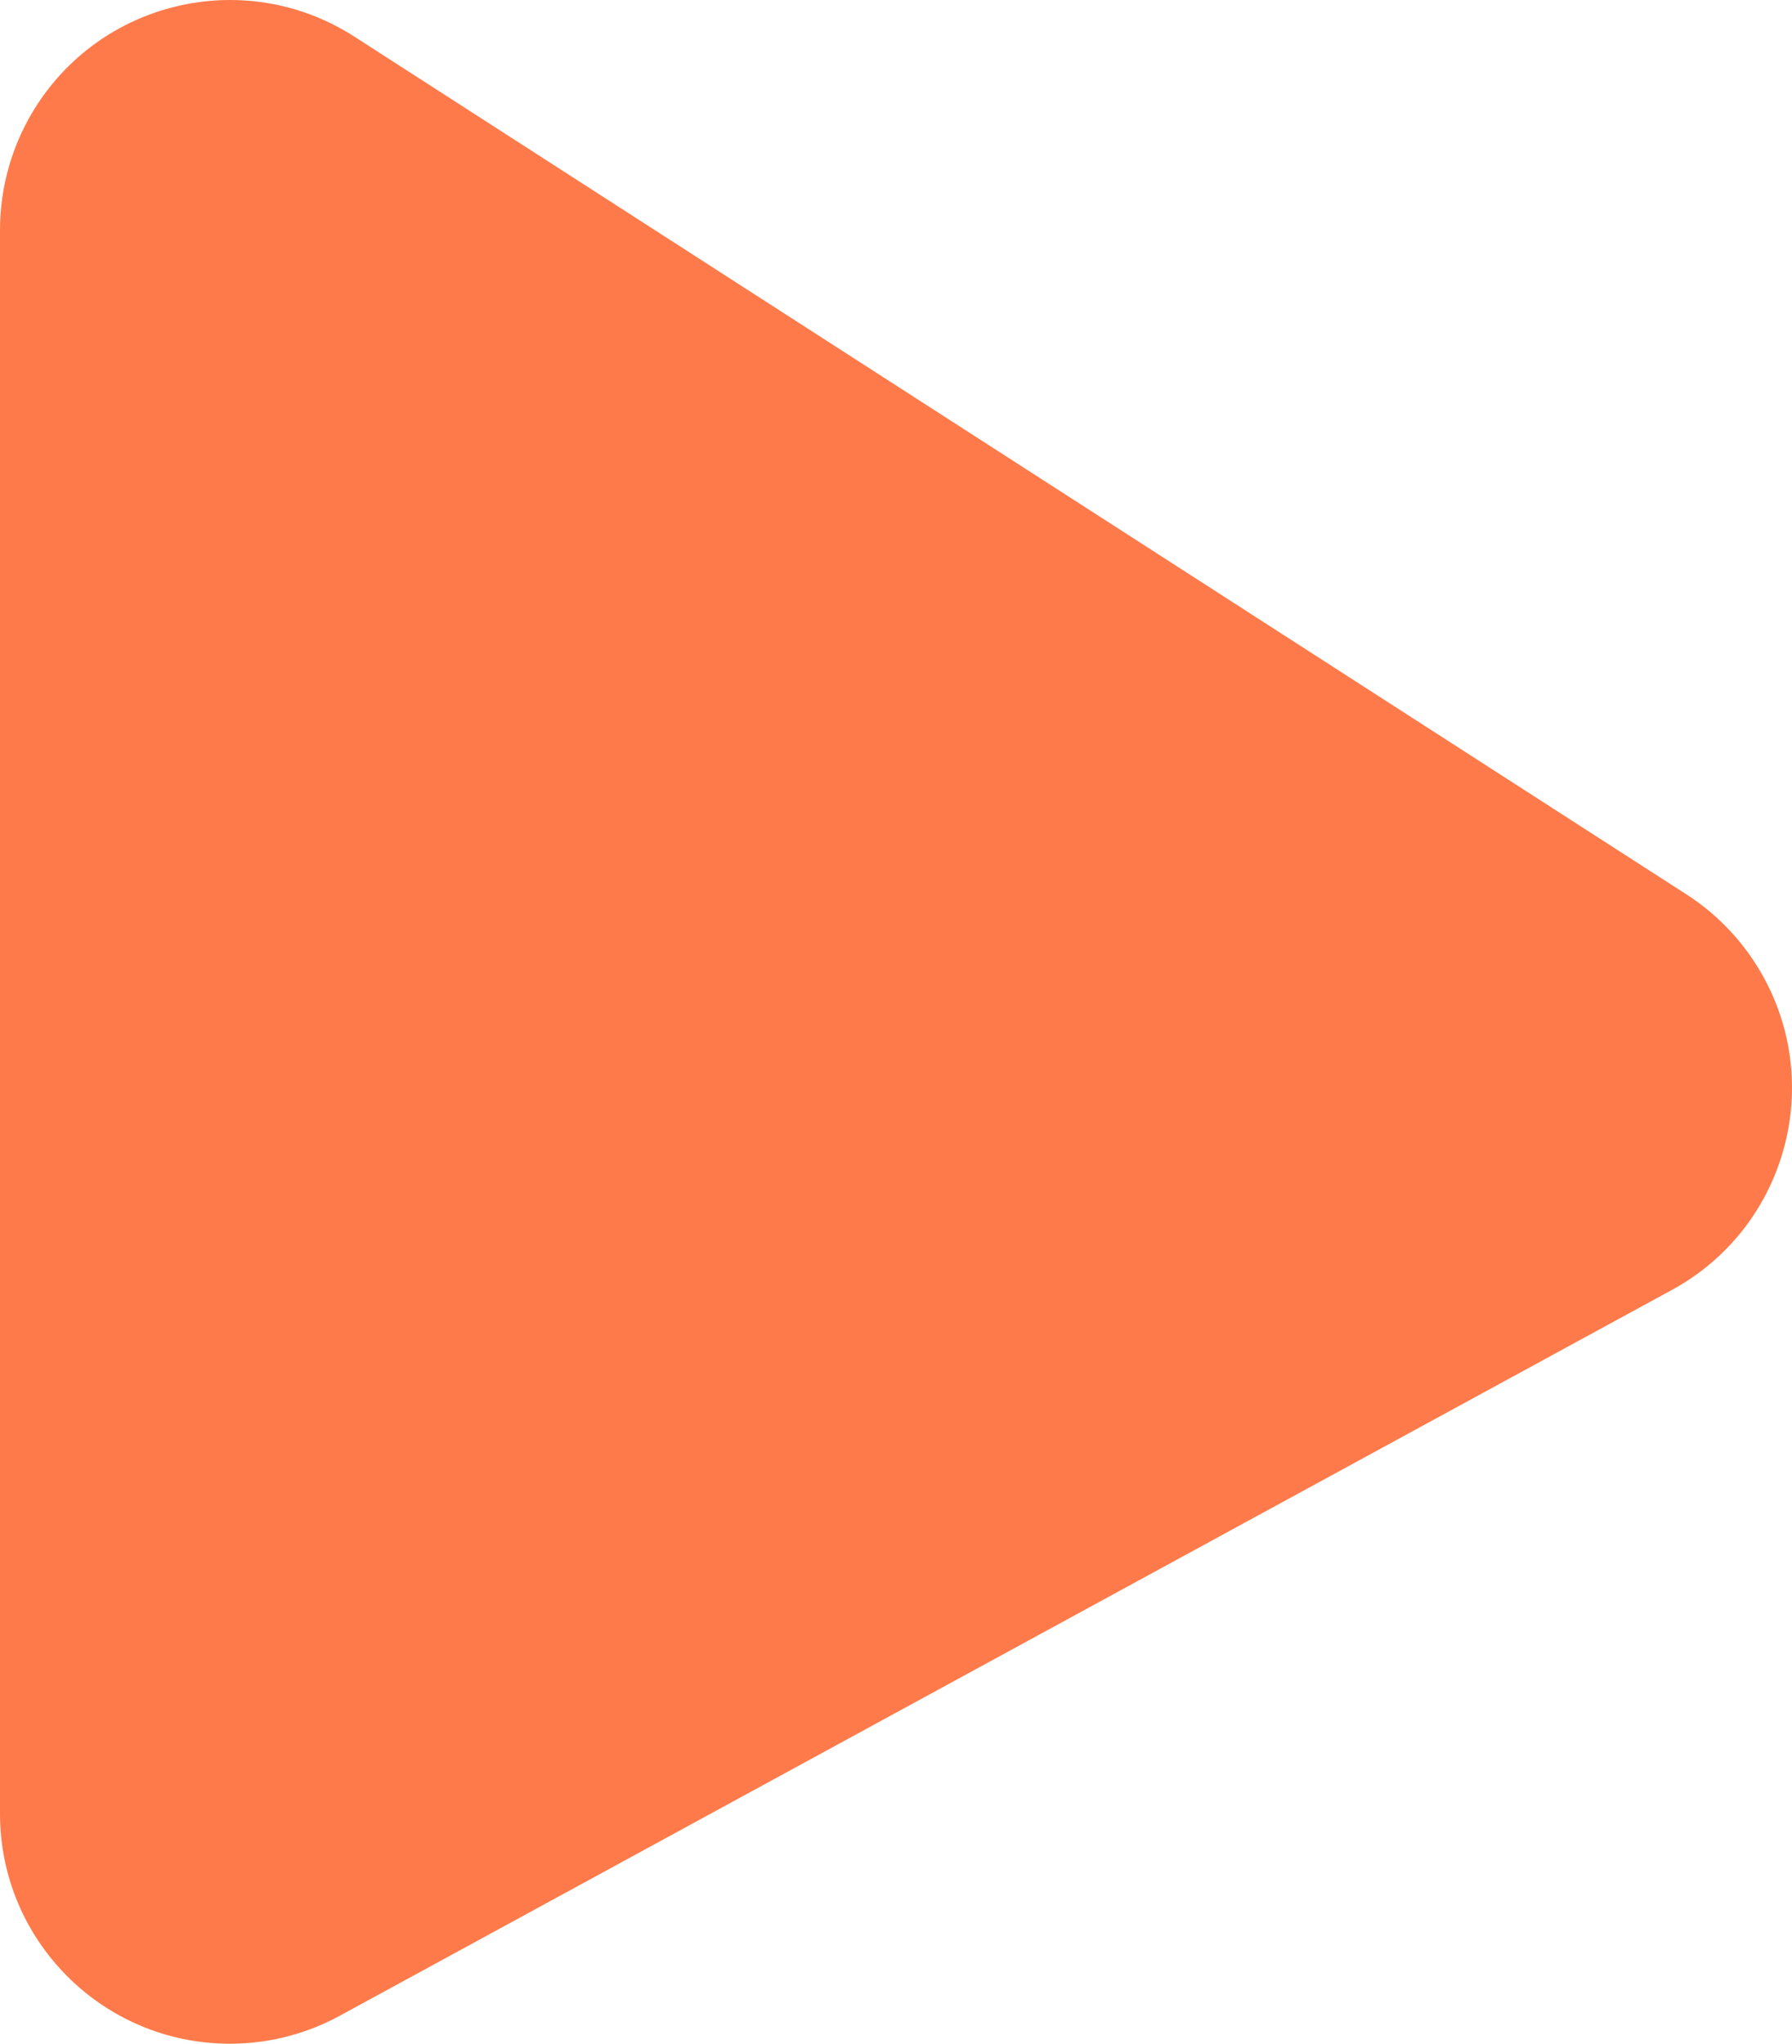 <?xml version="1.0" encoding="UTF-8"?>
<svg width="38.971px" height="44.421px" viewBox="0 0 38.971 44.421" version="1.1" xmlns="http://www.w3.org/2000/svg" xmlns:xlink="http://www.w3.org/1999/xlink">
    <title>Play-icon</title>
    <g id="Page-1" stroke="none" stroke-width="1" fill="none" fill-rule="evenodd">
        <g id="Worcester-style-page" transform="translate(-219.617, -1913.163)" fill="#FF7A4A">
            <path d="M219.617,1918.164 L219.617,1952.584 C219.617,1955.345 221.855,1957.584 224.617,1957.584 C225.452,1957.584 226.274,1957.375 227.008,1956.975 L255.978,1941.199 C258.403,1939.879 259.299,1936.842 257.978,1934.417 C257.577,1933.681 256.998,1933.057 256.293,1932.603 L227.323,1913.959 C225,1912.465 221.907,1913.136 220.412,1915.458 C219.893,1916.265 219.617,1917.204 219.617,1918.164 Z" id="Play-icon"></path>
        </g>
    </g>
</svg>